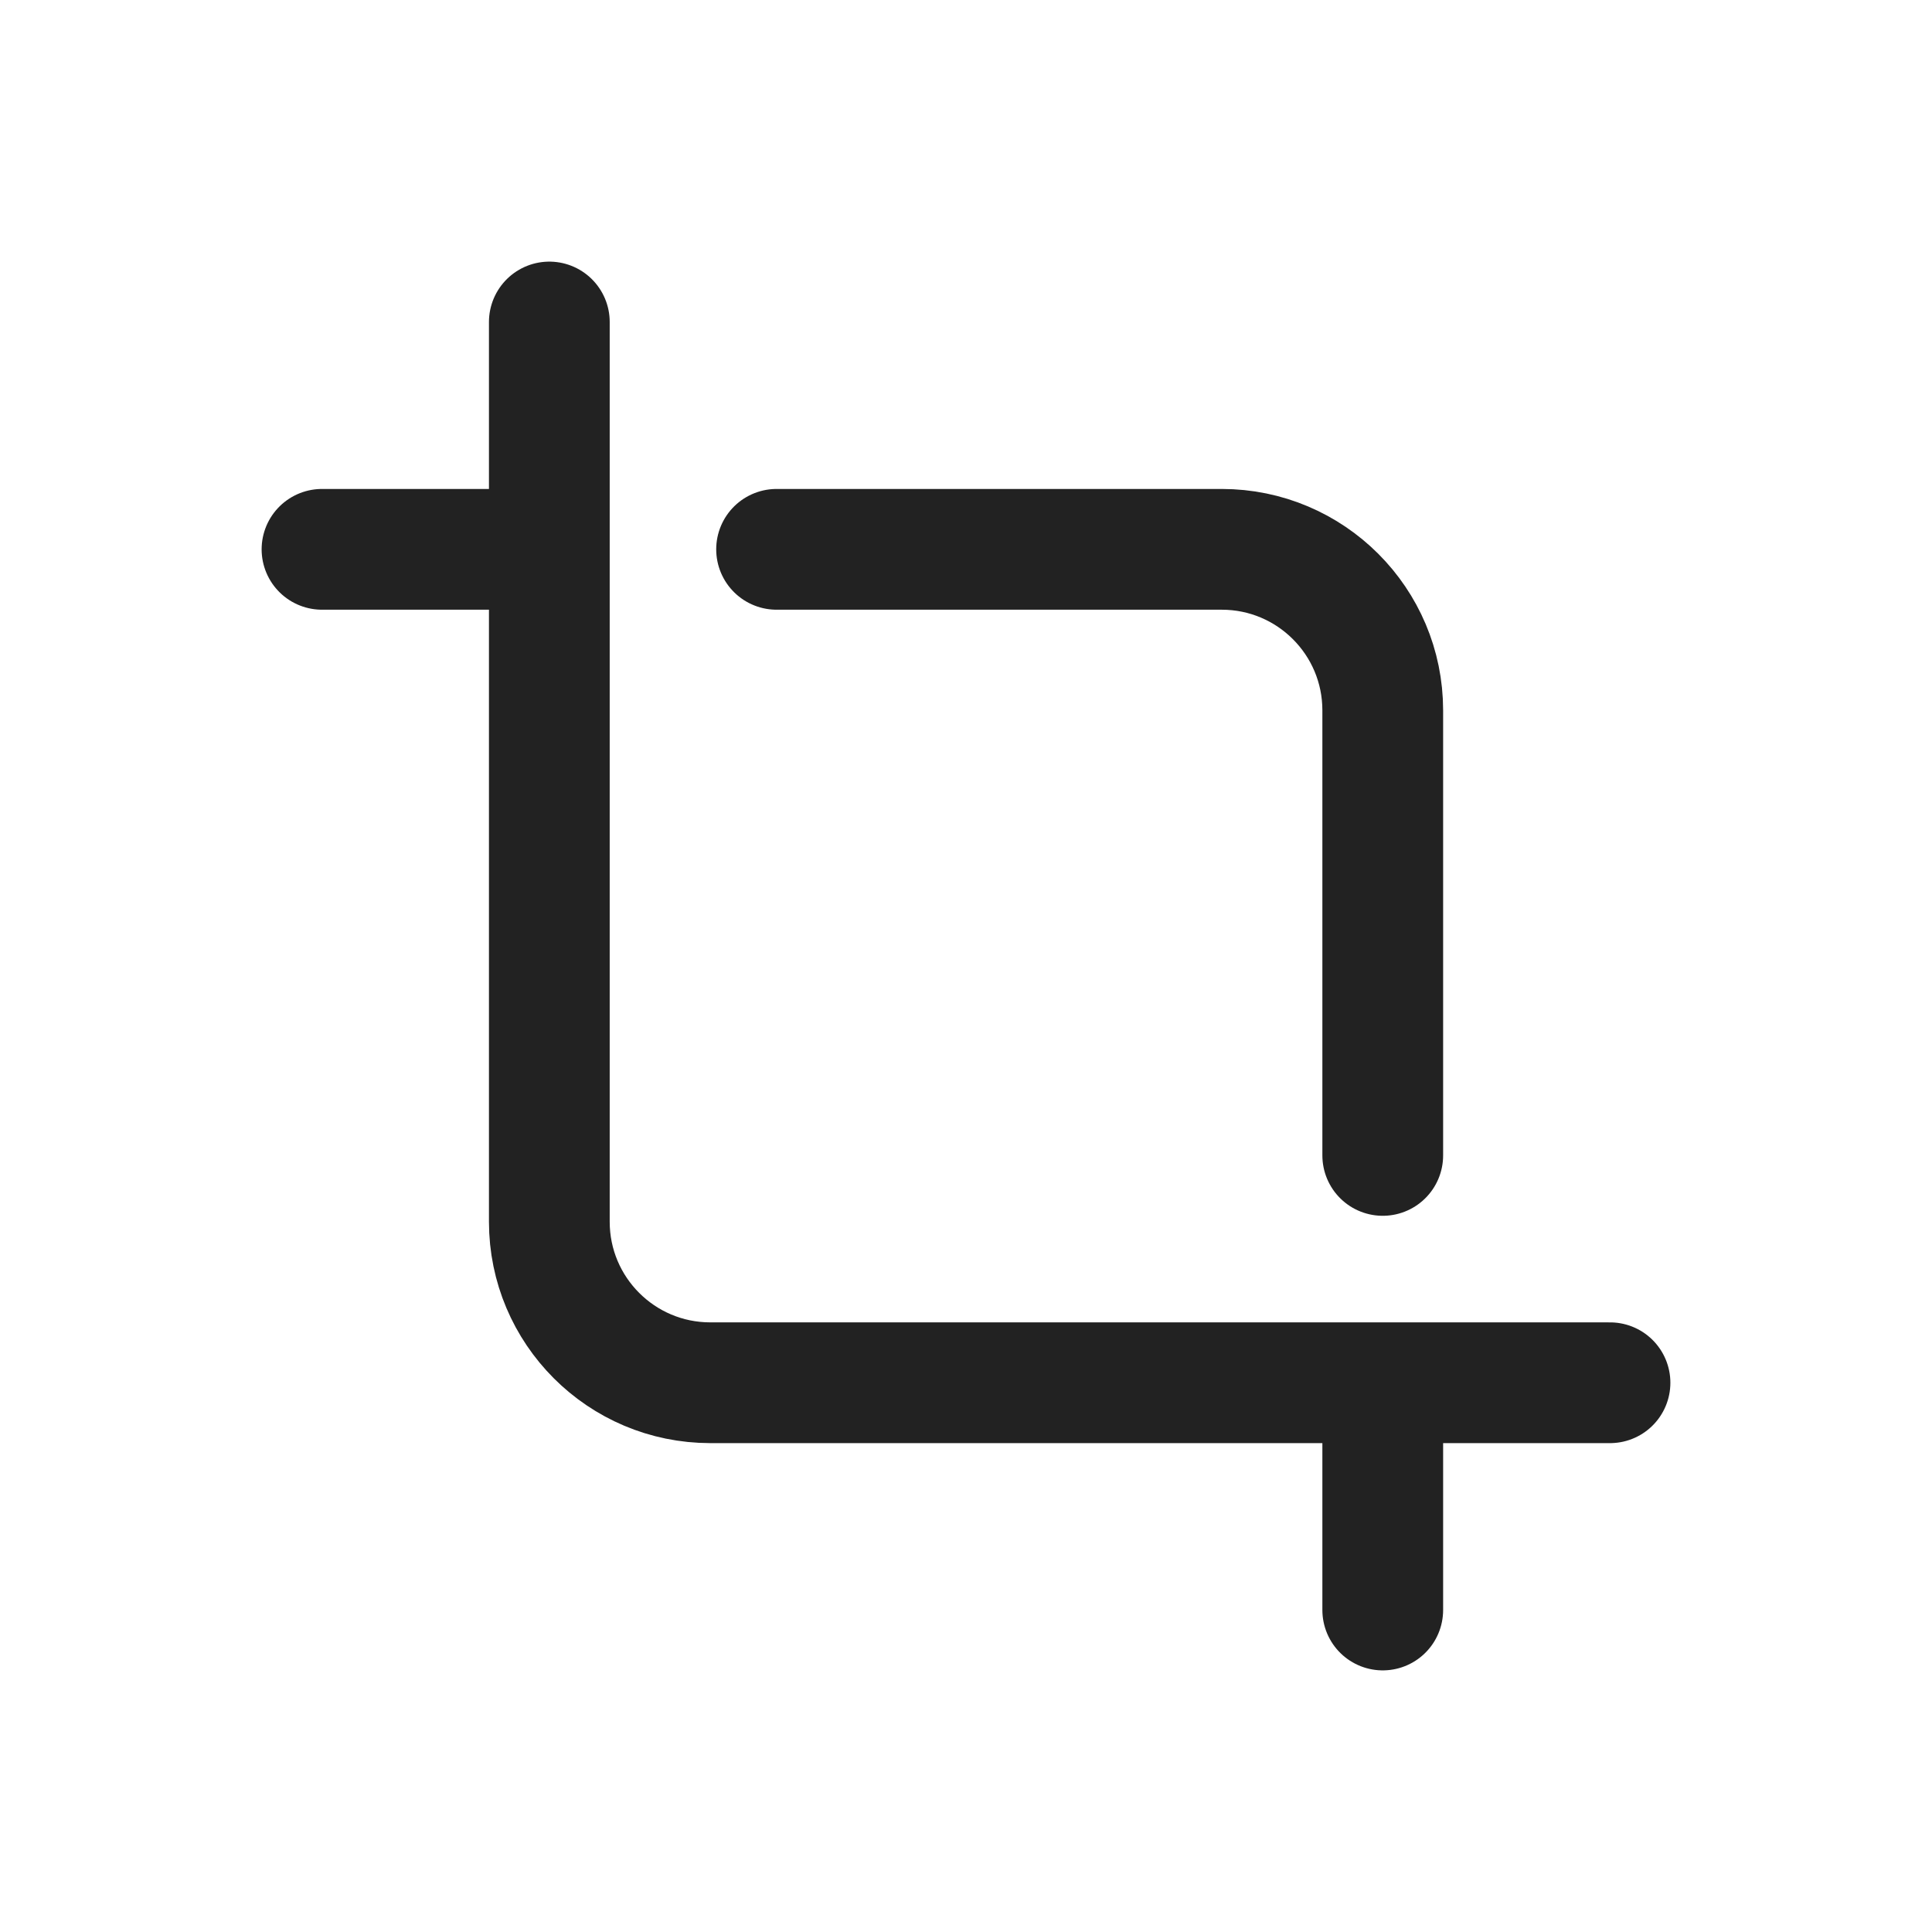 <svg xmlns="http://www.w3.org/2000/svg" width="24" height="24" viewBox="0 0 24 24" fill="none"><g id="Graphics/Crop/Default"><path id="Vector" d="M20 17.177H8.824C7.719 17.177 6.824 16.281 6.824 15.177L6.824 4M17.177 20V17.177M4 6.824H6.824M9.647 6.824H15.177C16.281 6.824 17.177 7.719 17.177 8.824V14.353" stroke="#222222" stroke-width="1.5" stroke-linecap="round" stroke-linejoin="round"></path></g></svg>